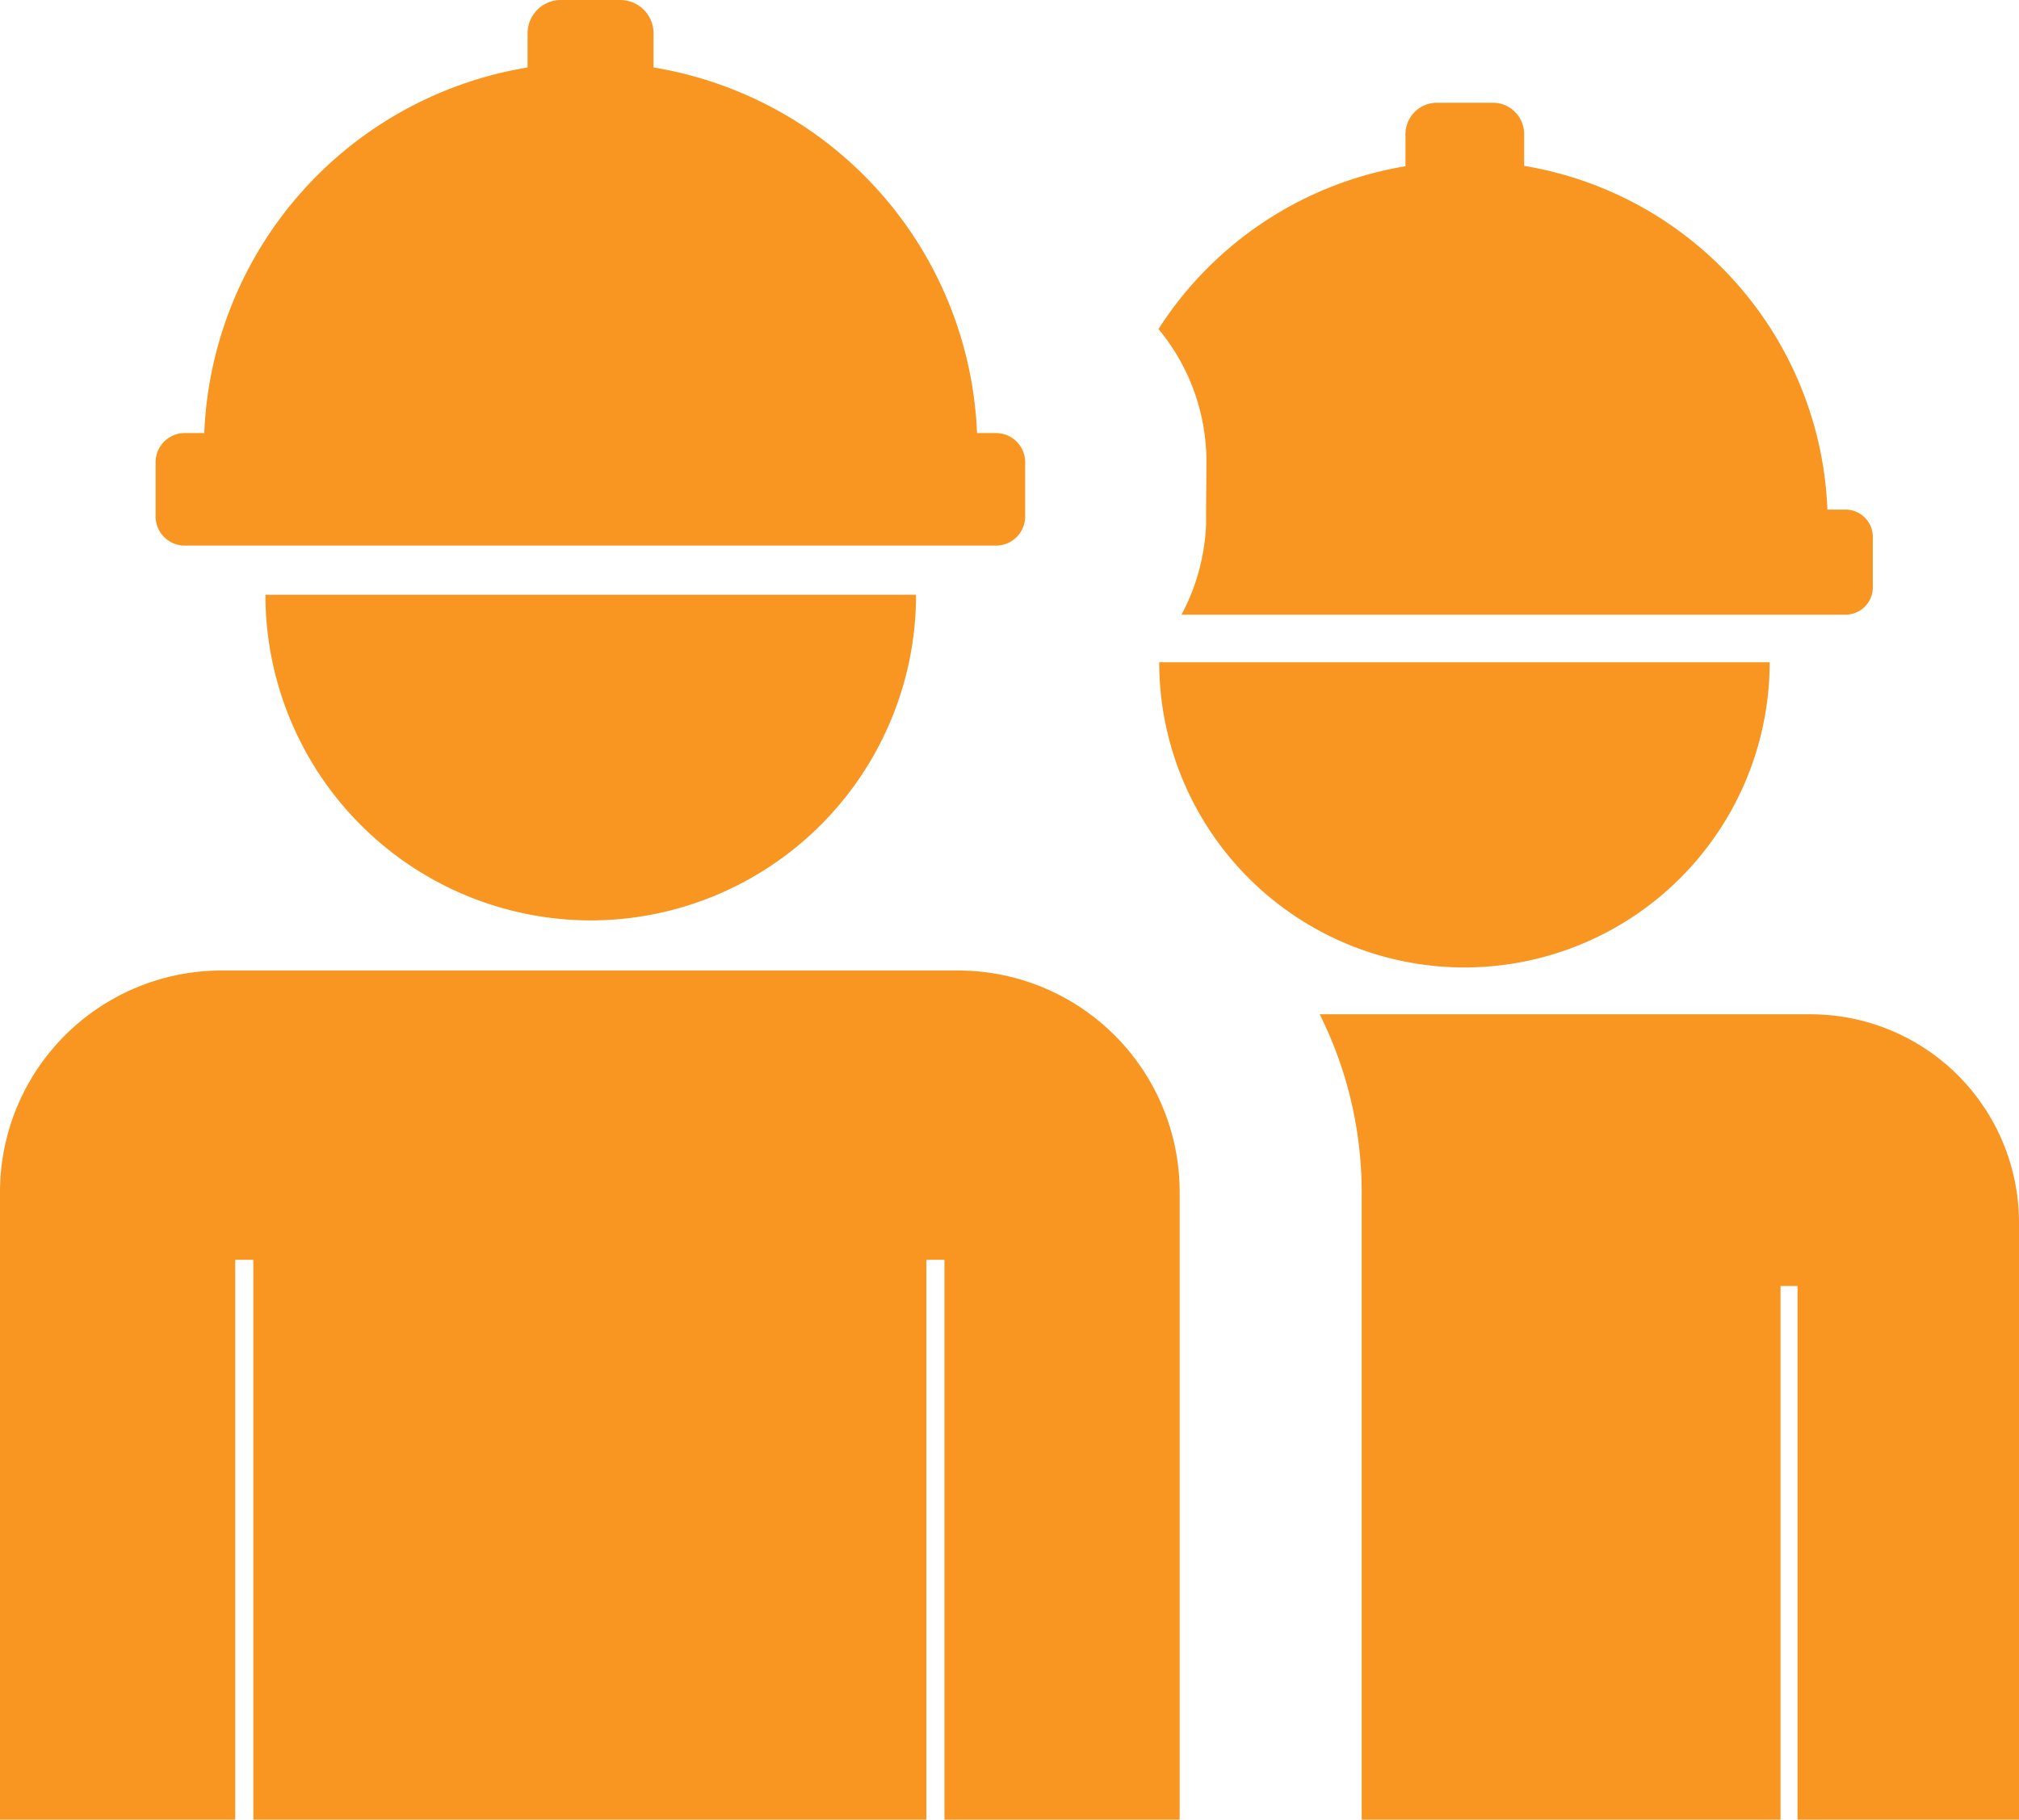 <?xml version="1.0" encoding="UTF-8"?> <svg xmlns="http://www.w3.org/2000/svg" viewBox="0 0 111.59 100.59"><defs><style>.cls-1{fill:#f89621;}</style></defs><g id="Layer_2" data-name="Layer 2"><g id="Layer_1-2" data-name="Layer 1"><path class="cls-1" d="M66.66,28.17v.38c0,.14,0,.29,0,.43a11.56,11.56,0,0,1-1.36,5H102a1.51,1.51,0,0,0,1.51-1.51V29.68A1.51,1.51,0,0,0,102,28.17h-1a20.05,20.05,0,0,0-16.76-19V7.41a1.73,1.73,0,0,0-1.73-1.73h-3.1a1.74,1.74,0,0,0-1.73,1.73V9.19a20.11,20.11,0,0,0-13.65,9,11.49,11.49,0,0,1,2.65,7.34Z"></path><path class="cls-1" d="M97.81,36.61H64.07a16.87,16.87,0,0,0,33.74,0Z"></path><path class="cls-1" d="M100.07,56.07H72.94a22,22,0,0,1,2.32,9.84v34.68H98.41V71.09h.94v29.5h12.24v-33A11.52,11.52,0,0,0,100.07,56.07Z"></path><path class="cls-1" d="M10.21,30.16H55.05a1.61,1.61,0,0,0,1.61-1.61v-3a1.61,1.61,0,0,0-1.61-1.61H54A21.36,21.36,0,0,0,36.12,3.73V1.84A1.84,1.84,0,0,0,34.28,0H31a1.84,1.84,0,0,0-1.84,1.84V3.73A21.36,21.36,0,0,0,11.29,23.94H10.21A1.61,1.61,0,0,0,8.6,25.55v3A1.61,1.61,0,0,0,10.21,30.16Z"></path><path class="cls-1" d="M32.63,50.88a18,18,0,0,0,18-18H14.67A18,18,0,0,0,32.63,50.88Z"></path><path class="cls-1" d="M53,53.65H12.26A12.25,12.25,0,0,0,0,65.91v34.68H13V69.64h1v31h37.2V69.64h1v31h13V65.91A12.25,12.25,0,0,0,53,53.65Z"></path></g></g></svg> 